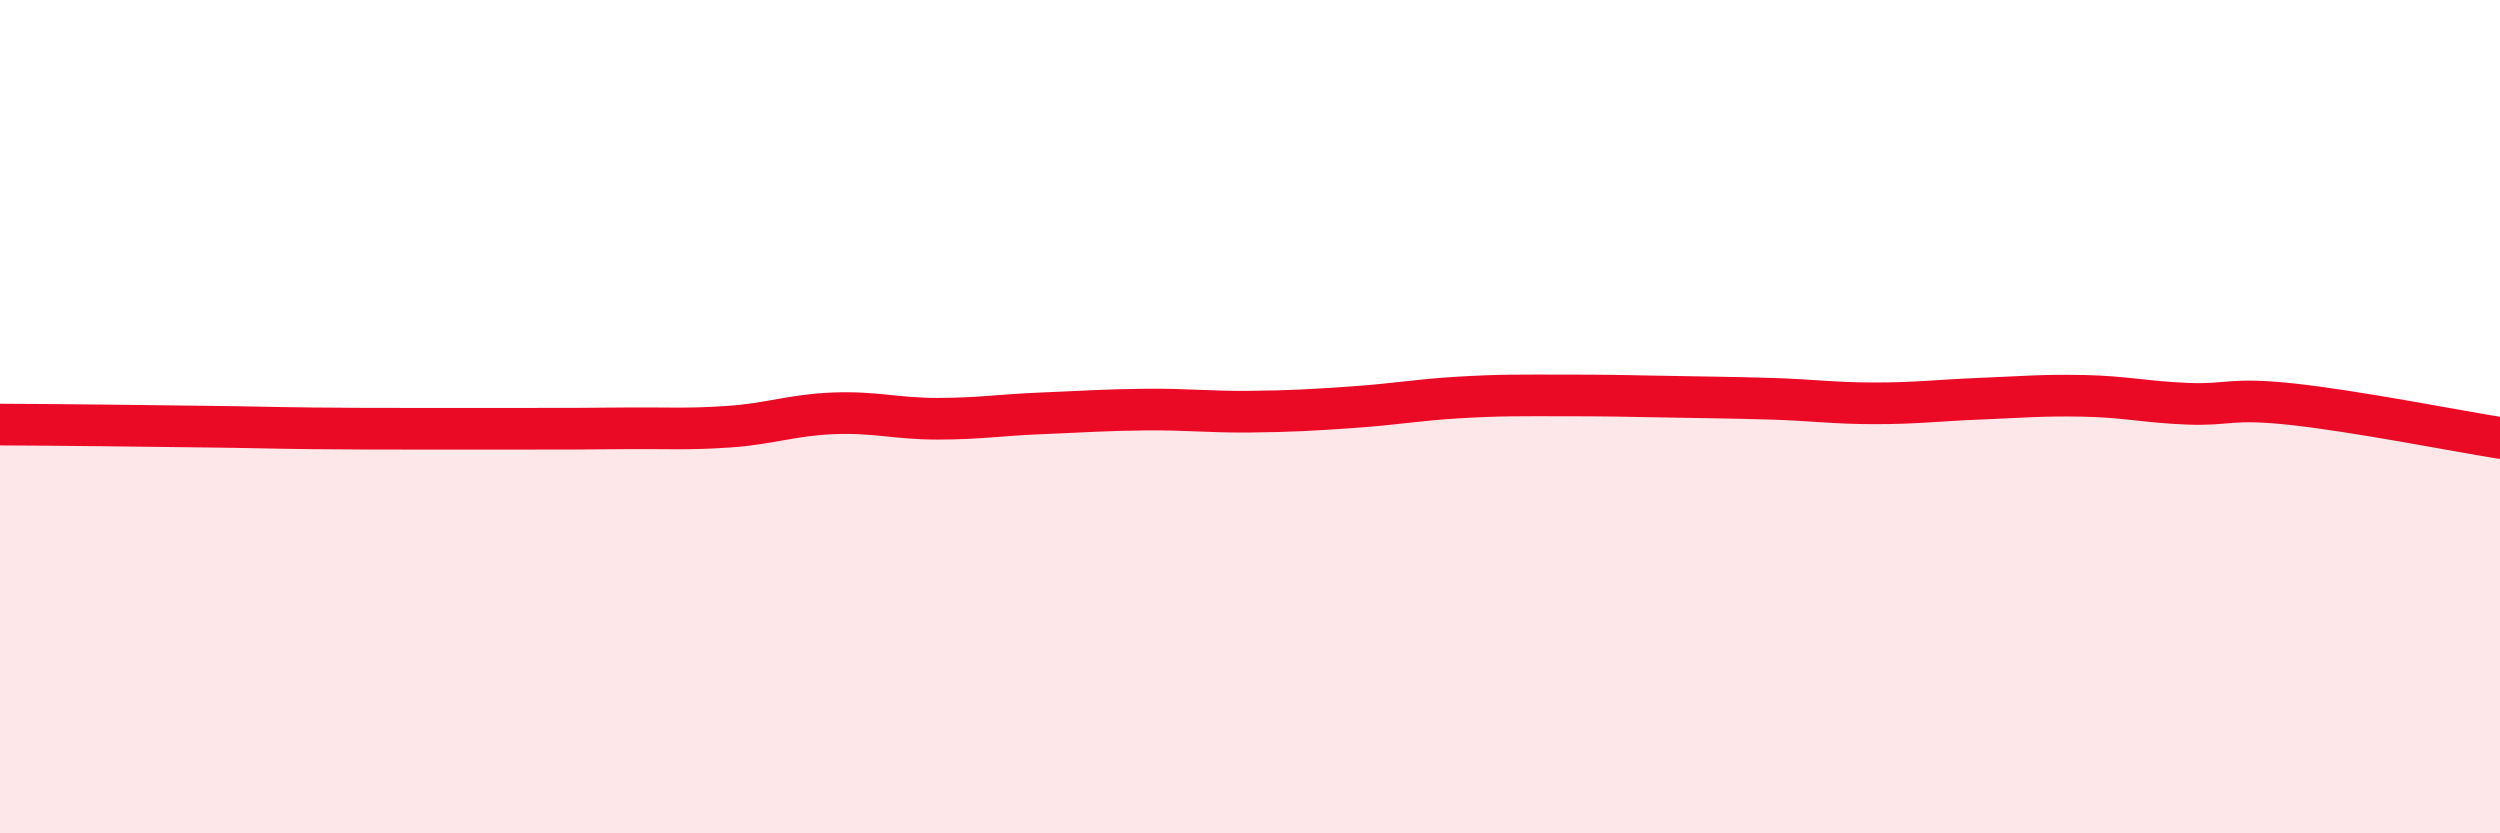 
    <svg width="60" height="20" viewBox="0 0 60 20" xmlns="http://www.w3.org/2000/svg">
      <path
        d="M 0,10.19 C 0.5,10.19 1.5,10.2 2.5,10.21 C 3.5,10.22 4,10.23 5,10.24 C 6,10.25 6.5,10.27 7.5,10.28 C 8.5,10.29 9,10.29 10,10.29 C 11,10.29 11.5,10.29 12.5,10.29 C 13.5,10.29 14,10.29 15,10.28 C 16,10.27 16.5,10.31 17.5,10.24 C 18.5,10.17 19,9.96 20,9.92 C 21,9.88 21.5,10.05 22.5,10.05 C 23.5,10.05 24,9.96 25,9.92 C 26,9.88 26.5,9.84 27.5,9.83 C 28.5,9.82 29,9.89 30,9.88 C 31,9.87 31.5,9.84 32.5,9.77 C 33.5,9.7 34,9.6 35,9.54 C 36,9.48 36.5,9.49 37.5,9.49 C 38.5,9.49 39,9.5 40,9.52 C 41,9.54 41.5,9.54 42.5,9.57 C 43.5,9.6 44,9.68 45,9.68 C 46,9.68 46.5,9.61 47.5,9.57 C 48.5,9.53 49,9.48 50,9.5 C 51,9.52 51.5,9.65 52.5,9.69 C 53.5,9.73 53.5,9.54 55,9.7 C 56.5,9.86 59,10.35 60,10.51L60 20L0 20Z"
        fill="#EB0A25"
        opacity="0.1"
        stroke-linecap="round"
        stroke-linejoin="round"
      />
      <path
        d="M 0,10.19 C 0.5,10.19 1.5,10.2 2.5,10.21 C 3.5,10.22 4,10.23 5,10.24 C 6,10.25 6.5,10.27 7.5,10.28 C 8.5,10.29 9,10.29 10,10.29 C 11,10.29 11.5,10.29 12.5,10.29 C 13.5,10.29 14,10.29 15,10.28 C 16,10.27 16.5,10.31 17.5,10.24 C 18.5,10.17 19,9.96 20,9.92 C 21,9.88 21.5,10.05 22.5,10.05 C 23.5,10.05 24,9.96 25,9.92 C 26,9.88 26.5,9.84 27.5,9.83 C 28.5,9.82 29,9.89 30,9.88 C 31,9.87 31.5,9.84 32.5,9.77 C 33.5,9.7 34,9.6 35,9.54 C 36,9.48 36.5,9.49 37.5,9.49 C 38.5,9.49 39,9.5 40,9.52 C 41,9.54 41.5,9.54 42.5,9.57 C 43.5,9.6 44,9.68 45,9.68 C 46,9.68 46.5,9.61 47.5,9.57 C 48.5,9.53 49,9.48 50,9.5 C 51,9.52 51.5,9.65 52.5,9.69 C 53.5,9.73 53.5,9.54 55,9.7 C 56.5,9.86 59,10.35 60,10.51"
        stroke="#EB0A25"
        stroke-width="1"
        fill="none"
        stroke-linecap="round"
        stroke-linejoin="round"
      />
    </svg>
  